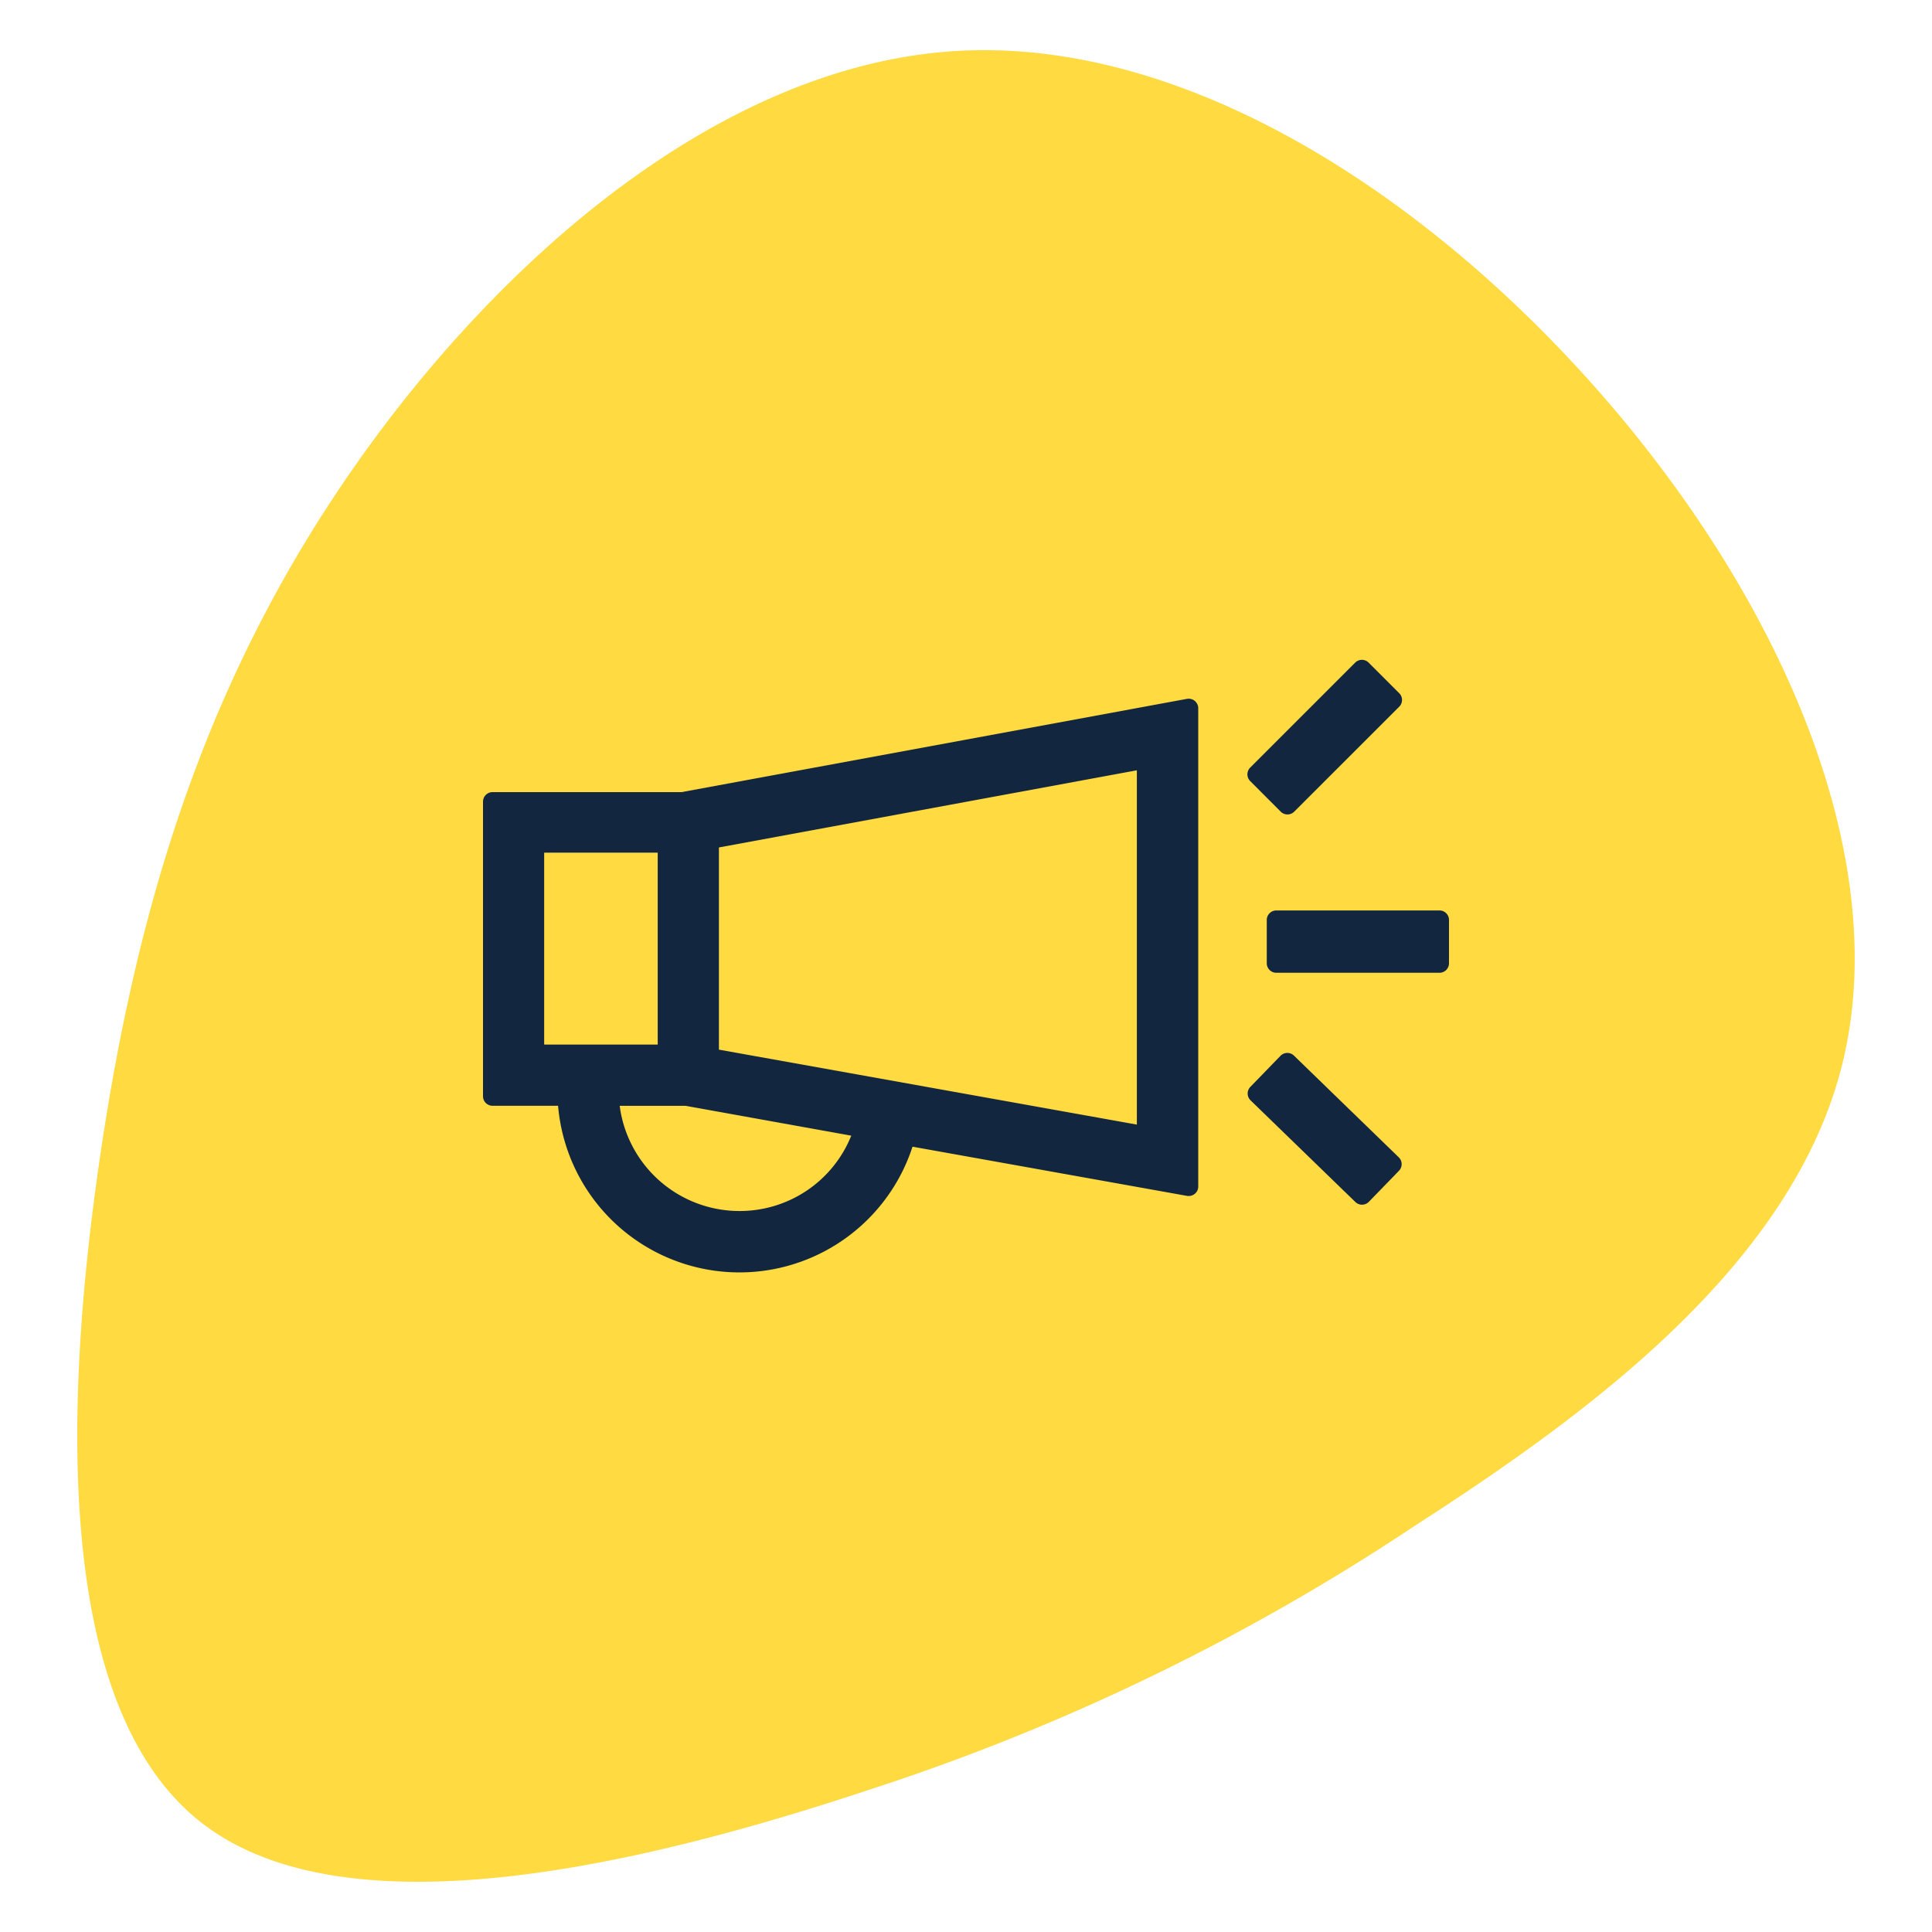 <svg viewBox="0 0 44 44" fill="none" xmlns="http://www.w3.org/2000/svg"><path opacity=".75" d="M36.788 9.35c3.993 4.729 6.3 10.388 5.16 14.918-1.14 4.53-5.734 7.91-9.717 10.474a50.472 50.472 0 01-12.459 6.026c-5.075 1.683-11.846 3.322-15.168.755-3.322-2.568-3.188-9.345-2.316-15.243.872-5.899 2.484-10.938 5.793-15.666 3.31-4.728 8.348-9.136 13.703-9.453C27.14.844 32.796 4.63 36.788 9.351z" fill="#FECD00"/><path d="M32.783 20.735h-3.716a.217.217 0 00-.217.218v.984c0 .12.097.217.217.217h3.716c.12 0 .217-.097.217-.217v-.984a.217.217 0 00-.217-.218zm-1.92-5.644l-2.39 2.39a.217.217 0 00-.001.307l.696.697a.217.217 0 00.307 0l2.391-2.39a.217.217 0 000-.308l-.696-.696a.217.217 0 00-.307 0zm-1.701 8.955l-.685.706a.217.217 0 00.004.308l2.387 2.315a.217.217 0 00.307-.005l.685-.706a.217.217 0 00-.005-.308l-2.386-2.315a.217.217 0 00-.307.005zm-2.135-8.129L15.522 18.04H11.22a.218.218 0 00-.22.217v6.71a.216.216 0 00.136.2.19.19 0 00.084.016h1.49a4.145 4.145 0 008.072.932l6.25 1.12a.219.219 0 00.237-.121.218.218 0 00.02-.093V16.143a.218.218 0 00-.26-.226zm-14.634 3.502h2.586v4.37h-2.586v-4.37zm4.442 8.161a2.751 2.751 0 01-2.722-2.396h1.5l3.774.68a2.736 2.736 0 01-2.552 1.716zm9.056-1.968l-9.518-1.707V19.3l9.518-1.757v8.069z" fill="#12263F"/></svg>
